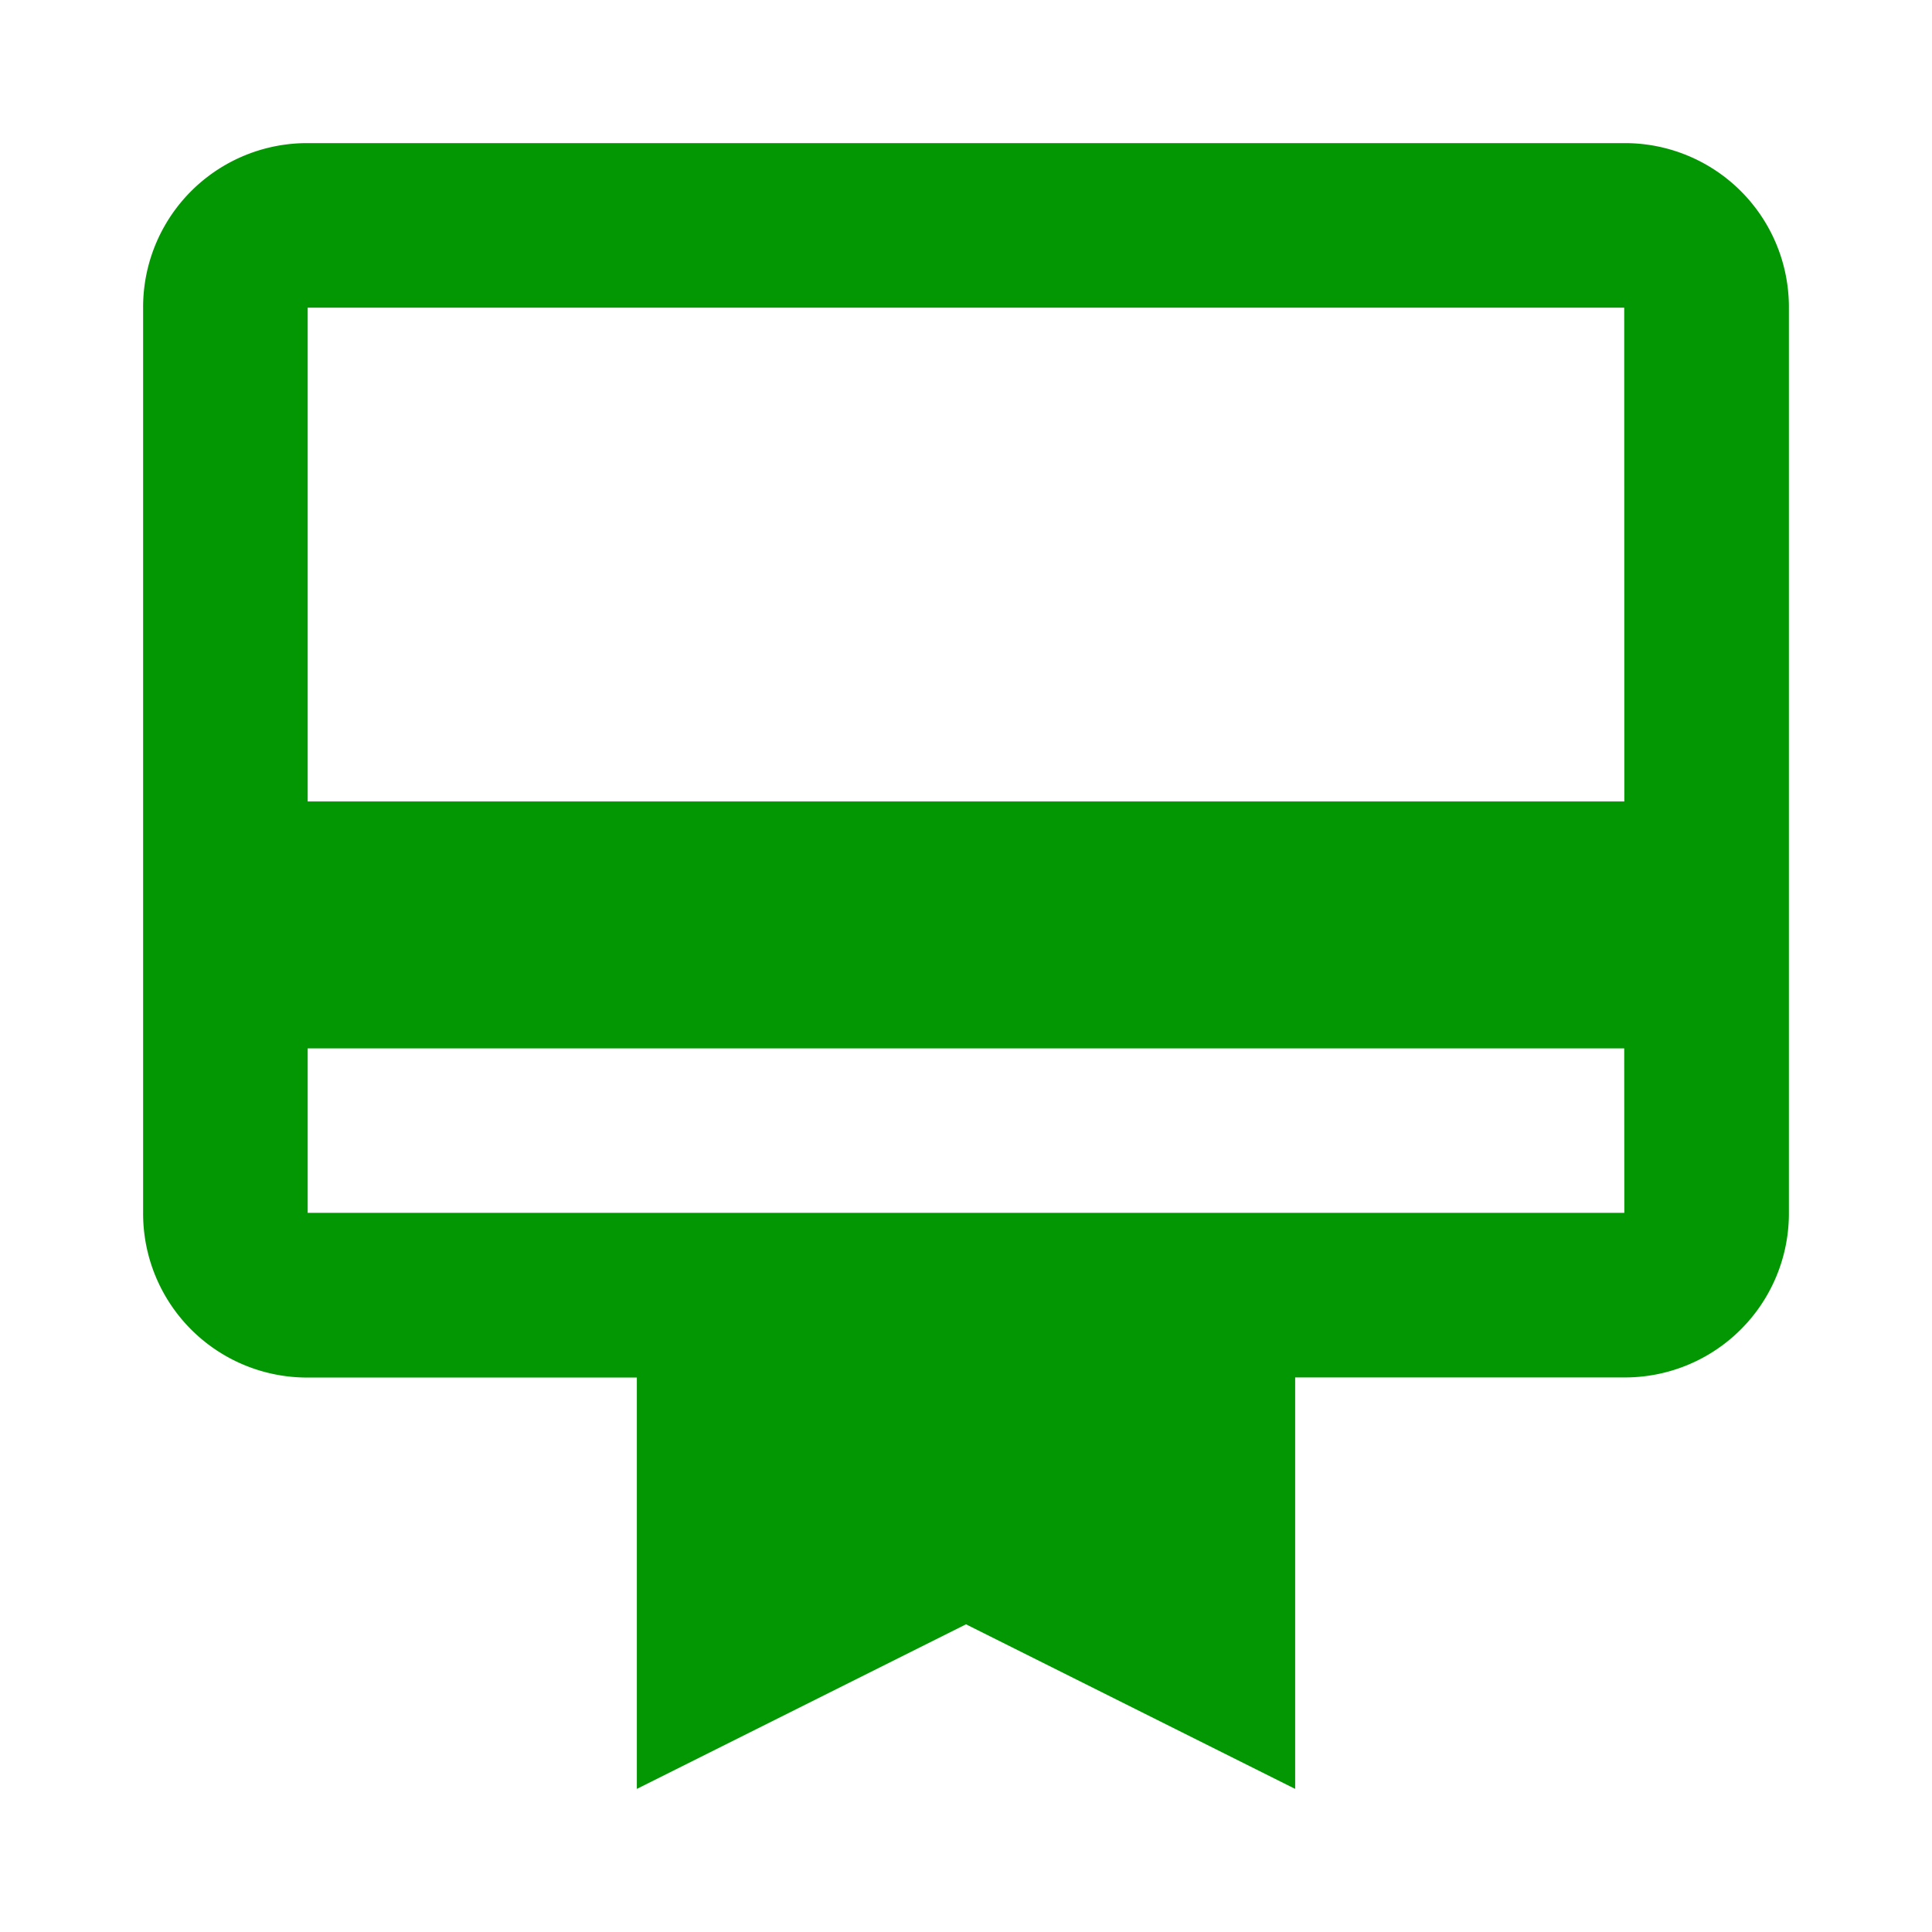 <svg id="card_membership_black_24dp" xmlns="http://www.w3.org/2000/svg" width="70" height="70" viewBox="0 0 70 70">
  <defs>
    <style>
      .cls-1 {
        fill: none;
      }

      .cls-2 {
        fill: #039703;
      }
    </style>
  </defs>
  <path id="パス_69619" data-name="パス 69619" class="cls-1" d="M0,0H70V70H0Z"/>
  <path id="パス_69620" data-name="パス 69620" class="cls-2" d="M55.667,2H7.963A5.942,5.942,0,0,0,2,7.963v32.8a5.942,5.942,0,0,0,5.963,5.963H19.889V61.63l11.926-5.963L43.741,61.63V46.722H55.667a5.942,5.942,0,0,0,5.963-5.963V7.963A5.942,5.942,0,0,0,55.667,2Zm0,38.759H7.963V34.8h47.7Zm0-14.907H7.963V7.963h47.7Z" transform="translate(3.185 3.185)"/>
</svg>
